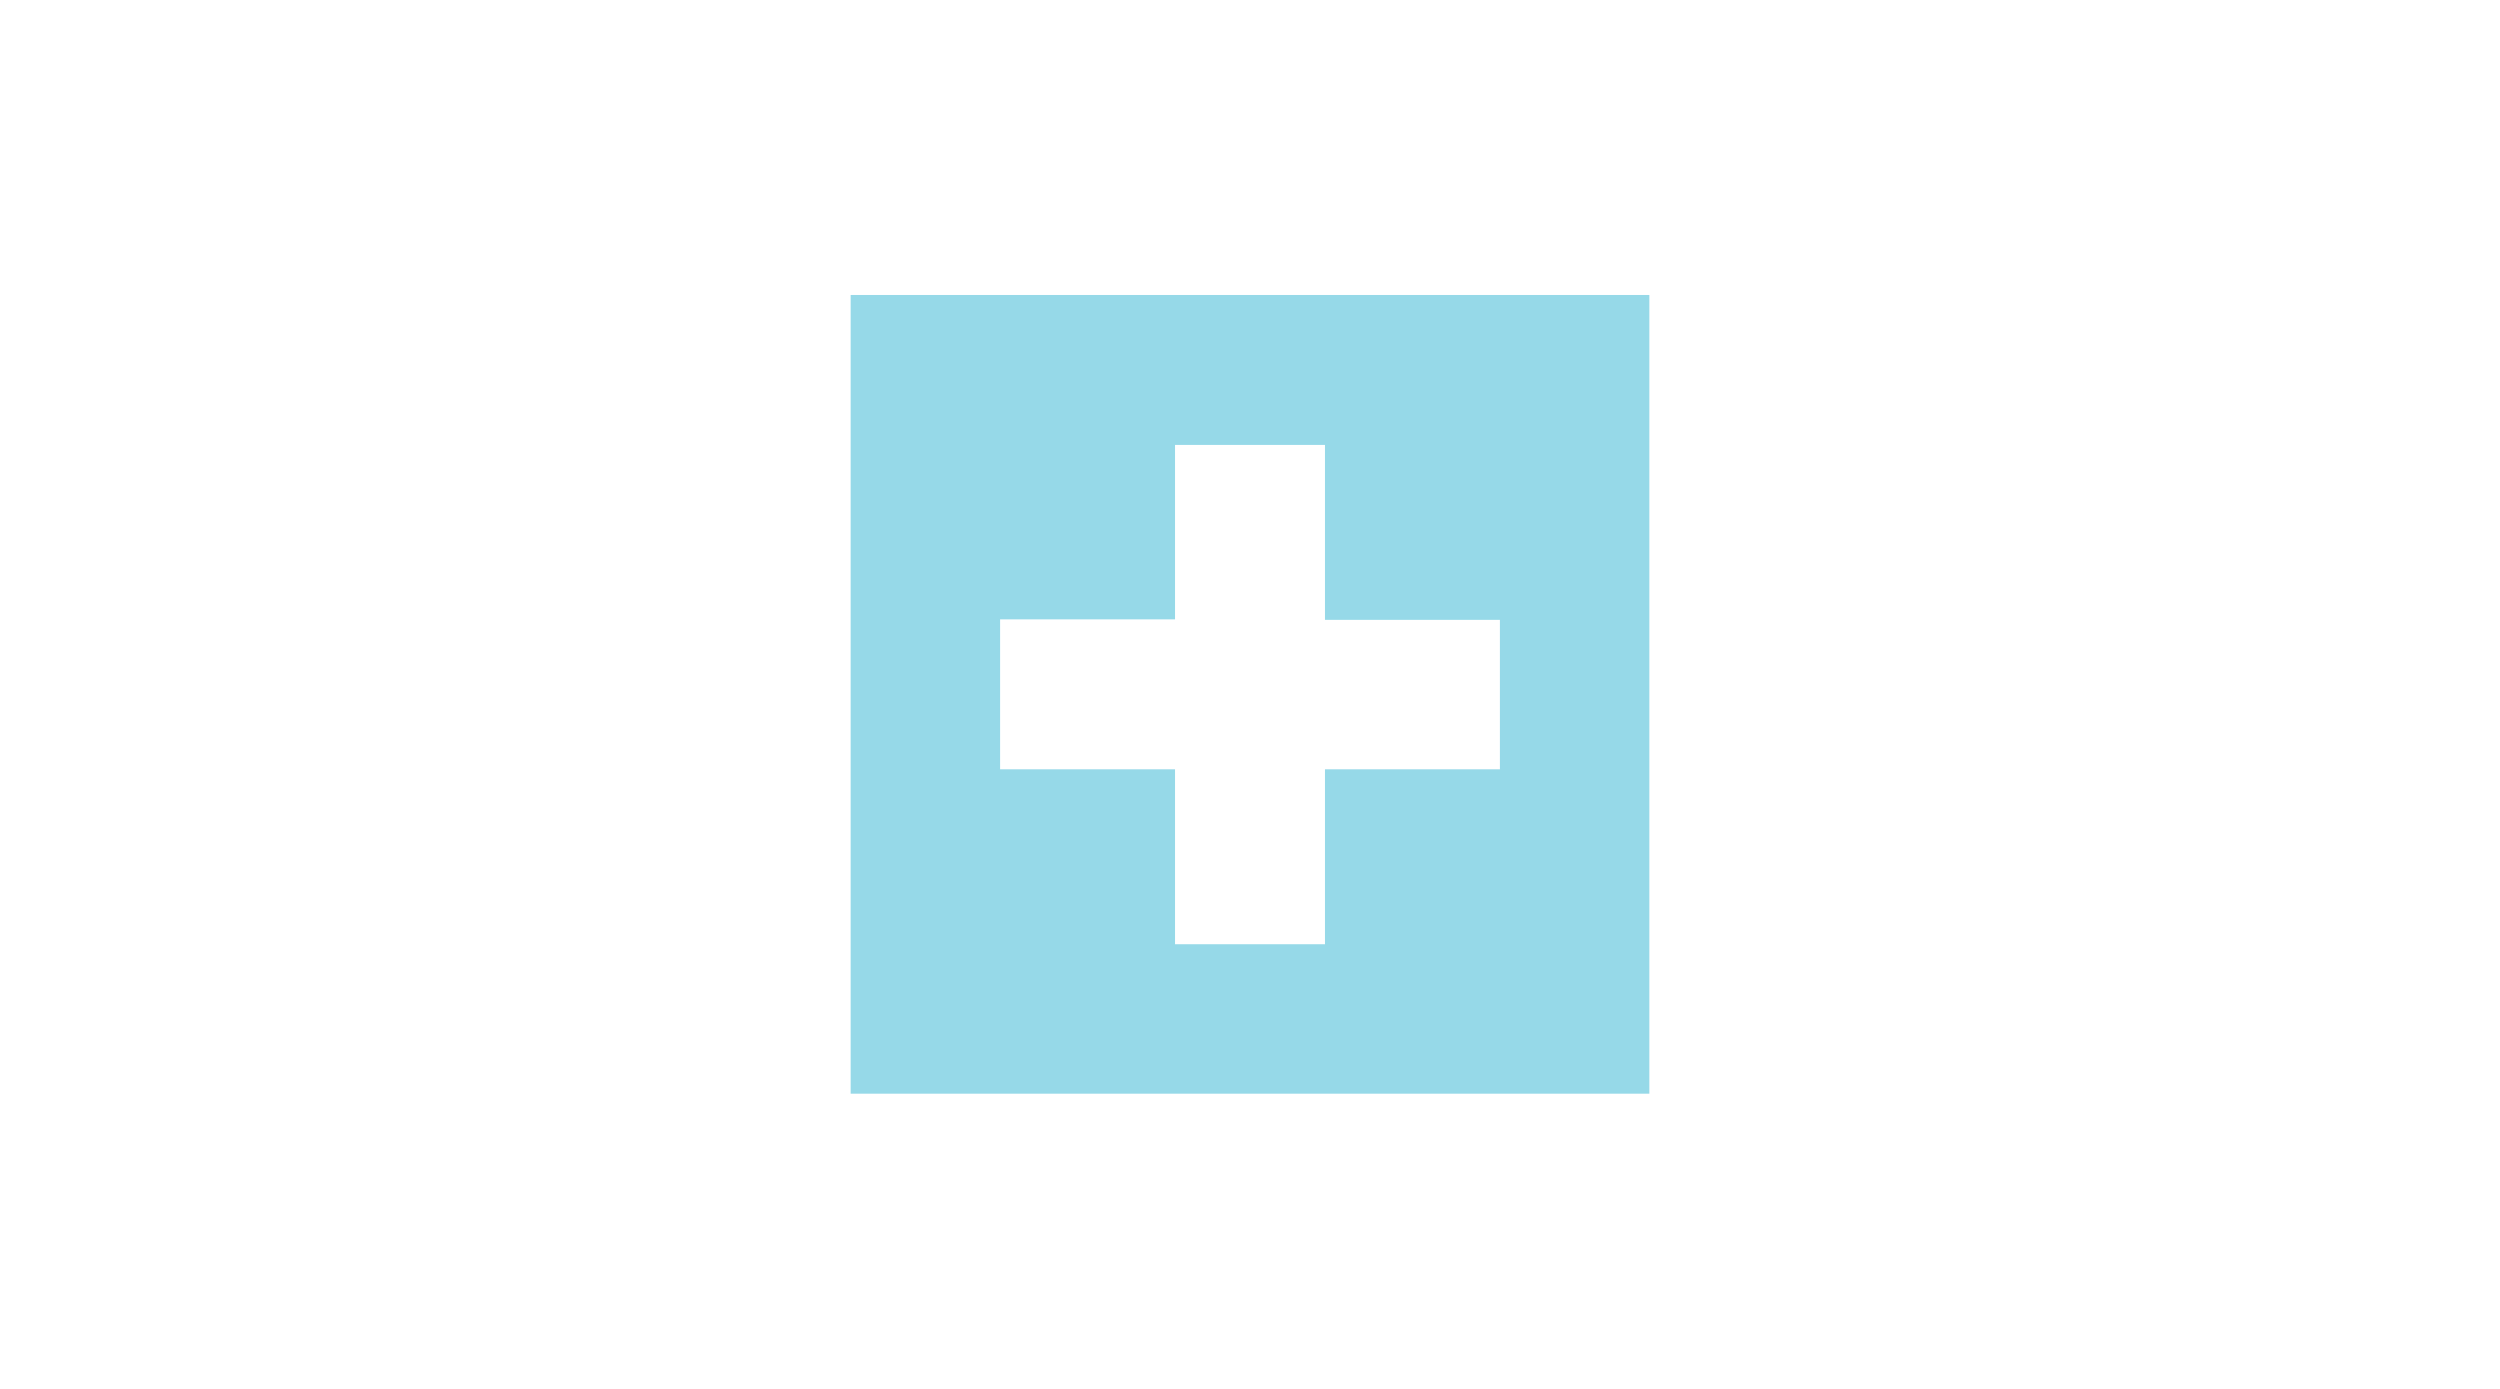 <?xml version="1.0" encoding="utf-8"?>
<!-- Generator: Adobe Illustrator 27.2.0, SVG Export Plug-In . SVG Version: 6.00 Build 0)  -->
<svg version="1.1" id="Ebene_1" xmlns="http://www.w3.org/2000/svg" xmlns:xlink="http://www.w3.org/1999/xlink" x="0px" y="0px"
	 viewBox="0 0 510.2 283.5" style="enable-background:new 0 0 510.2 283.5;" xml:space="preserve">
<style type="text/css">
	.st0{fill:#96D9E8;}
</style>
<path class="st0" d="M173.6,60.2v163h163v-163H173.6z M306.1,157h-35.7v35.7h-30.6V157h-35.7v-30.6h35.7V90.8h30.6v35.7h35.7V157z"
	/>
</svg>
